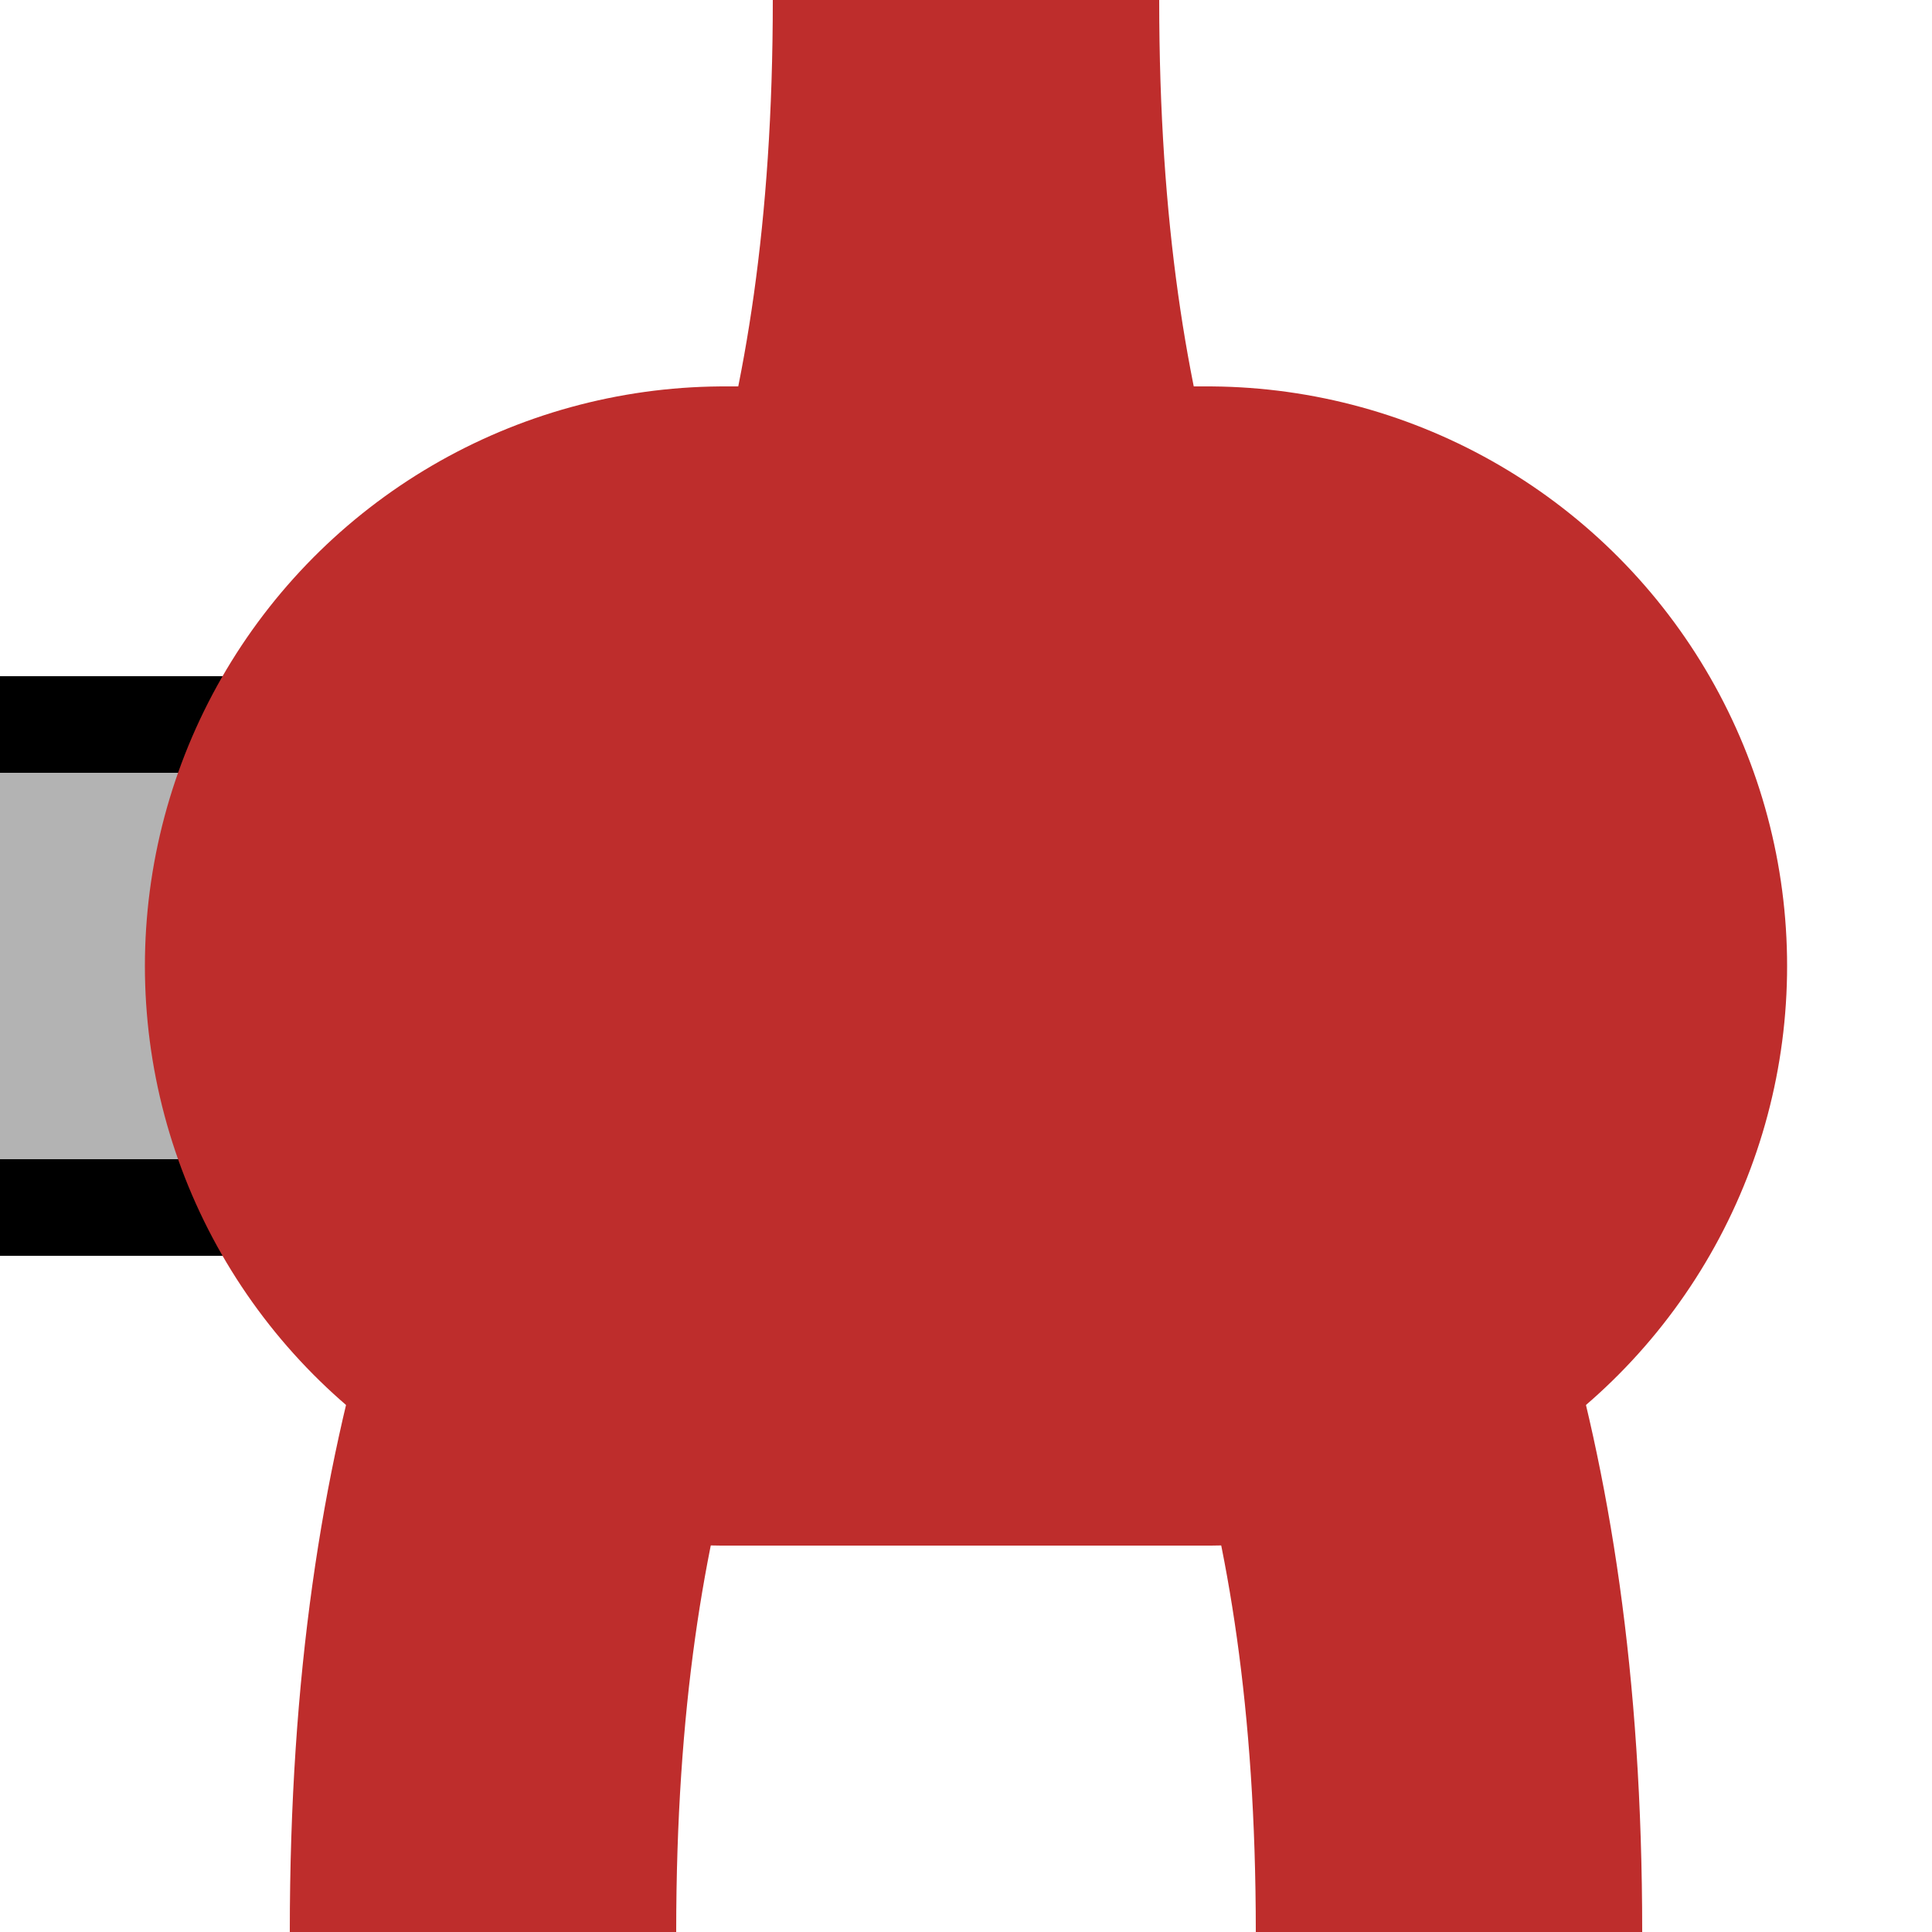 <?xml version="1.0" encoding="UTF-8"?>
<svg xmlns="http://www.w3.org/2000/svg" width="500" height="500">
 <title>XBHFSPLa-R</title>
 <path fill="#B3B3B3" stroke="#000" d="M 0,187.5 H 75 v 125 H 0" stroke-width="25"/>
 <g stroke="#BE2D2C">
  <path d="M 125,500 C 125,250 250,250 250,0 250,250 375,250 375,500" stroke-width="100" fill="none"/>
  <path d="m 187.5,250 h 125" stroke-width="300" stroke-linecap="round"/>
 </g>
</svg>